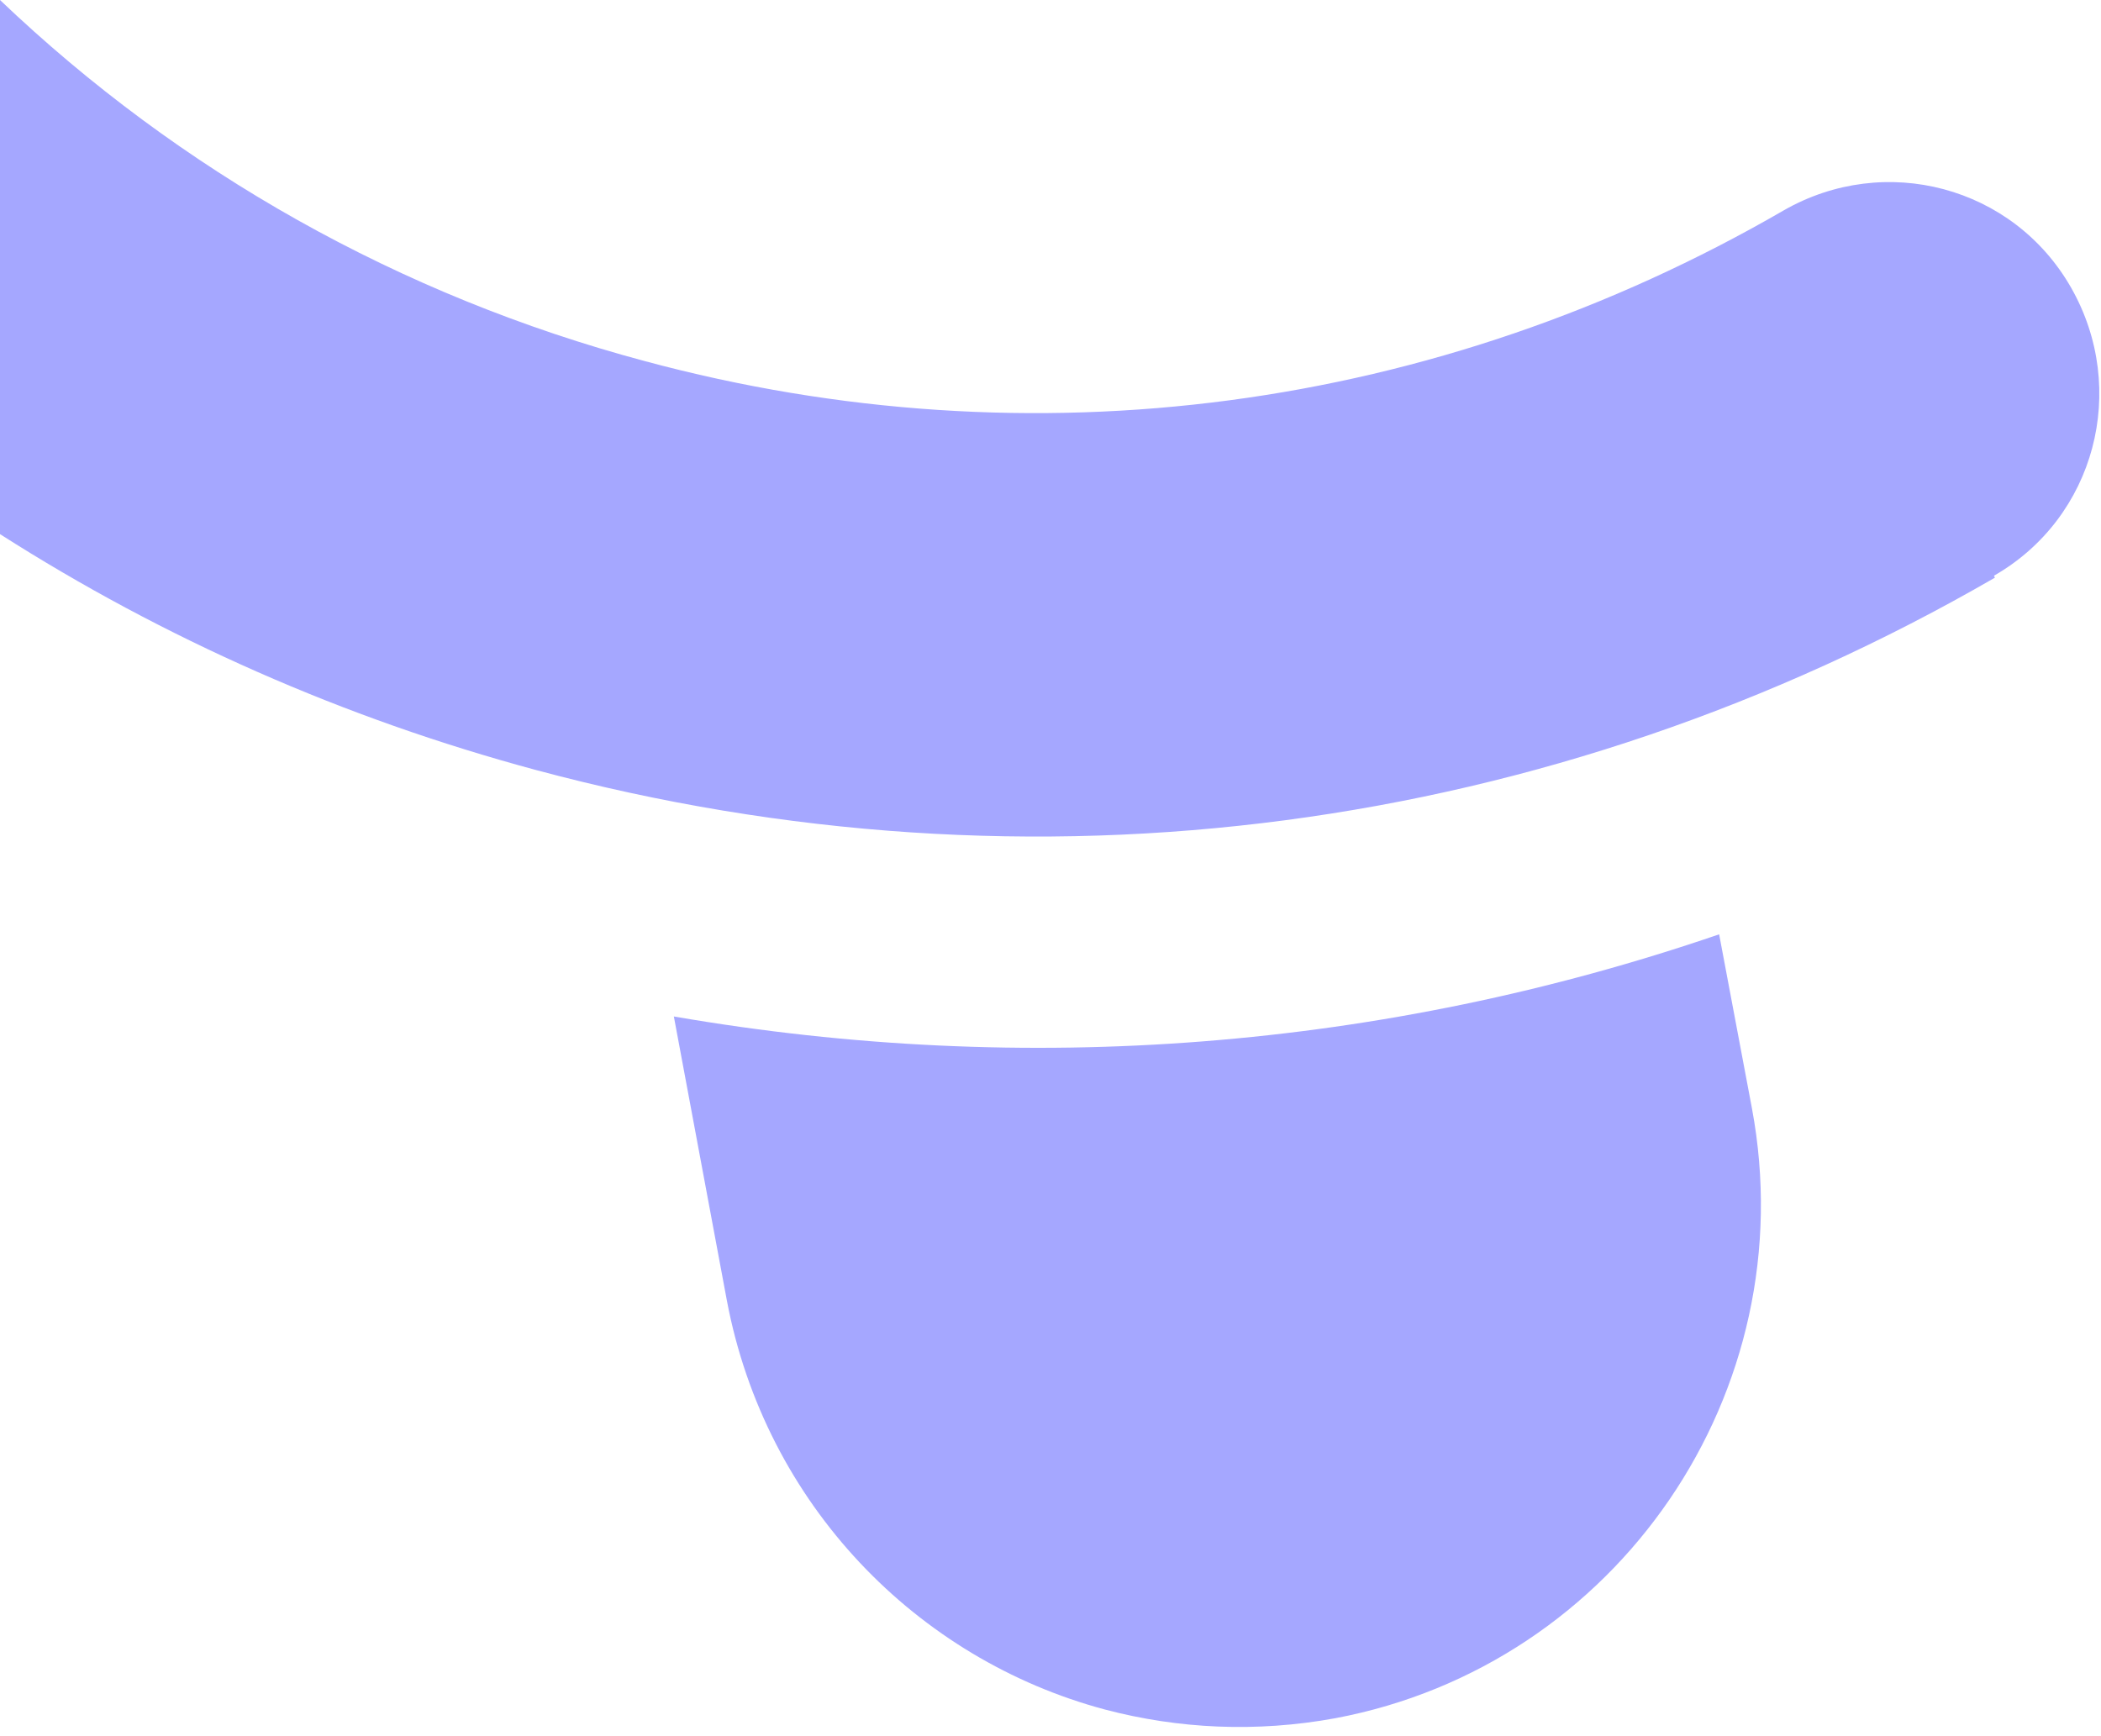 <svg xmlns="http://www.w3.org/2000/svg" width="236" height="195" viewBox="0 0 236 195" fill="none"><path fill-rule="evenodd" clip-rule="evenodd" d="M0 60.006C18.354 71.724 38.585 80.687 60.203 86.506C115.986 101.491 174.152 93.781 224.085 64.897L223.977 64.679C235.35 58.164 239.141 43.722 232.642 32.32C226.143 20.918 211.737 17.117 200.364 23.633C161.37 46.219 115.986 52.3 72.443 40.572C44.878 33.199 20.149 19.221 0 0V60.006ZM124.11 192.055C132.342 194.227 141.115 194.661 149.997 193.032C181.734 187.06 202.747 156.329 196.79 124.512L193.107 104.966C155.413 117.888 115.336 121.037 75.692 114.196L81.65 146.121C85.983 169.034 102.988 186.408 124.11 192.055Z" fill="#A5A7FF"></path></svg>